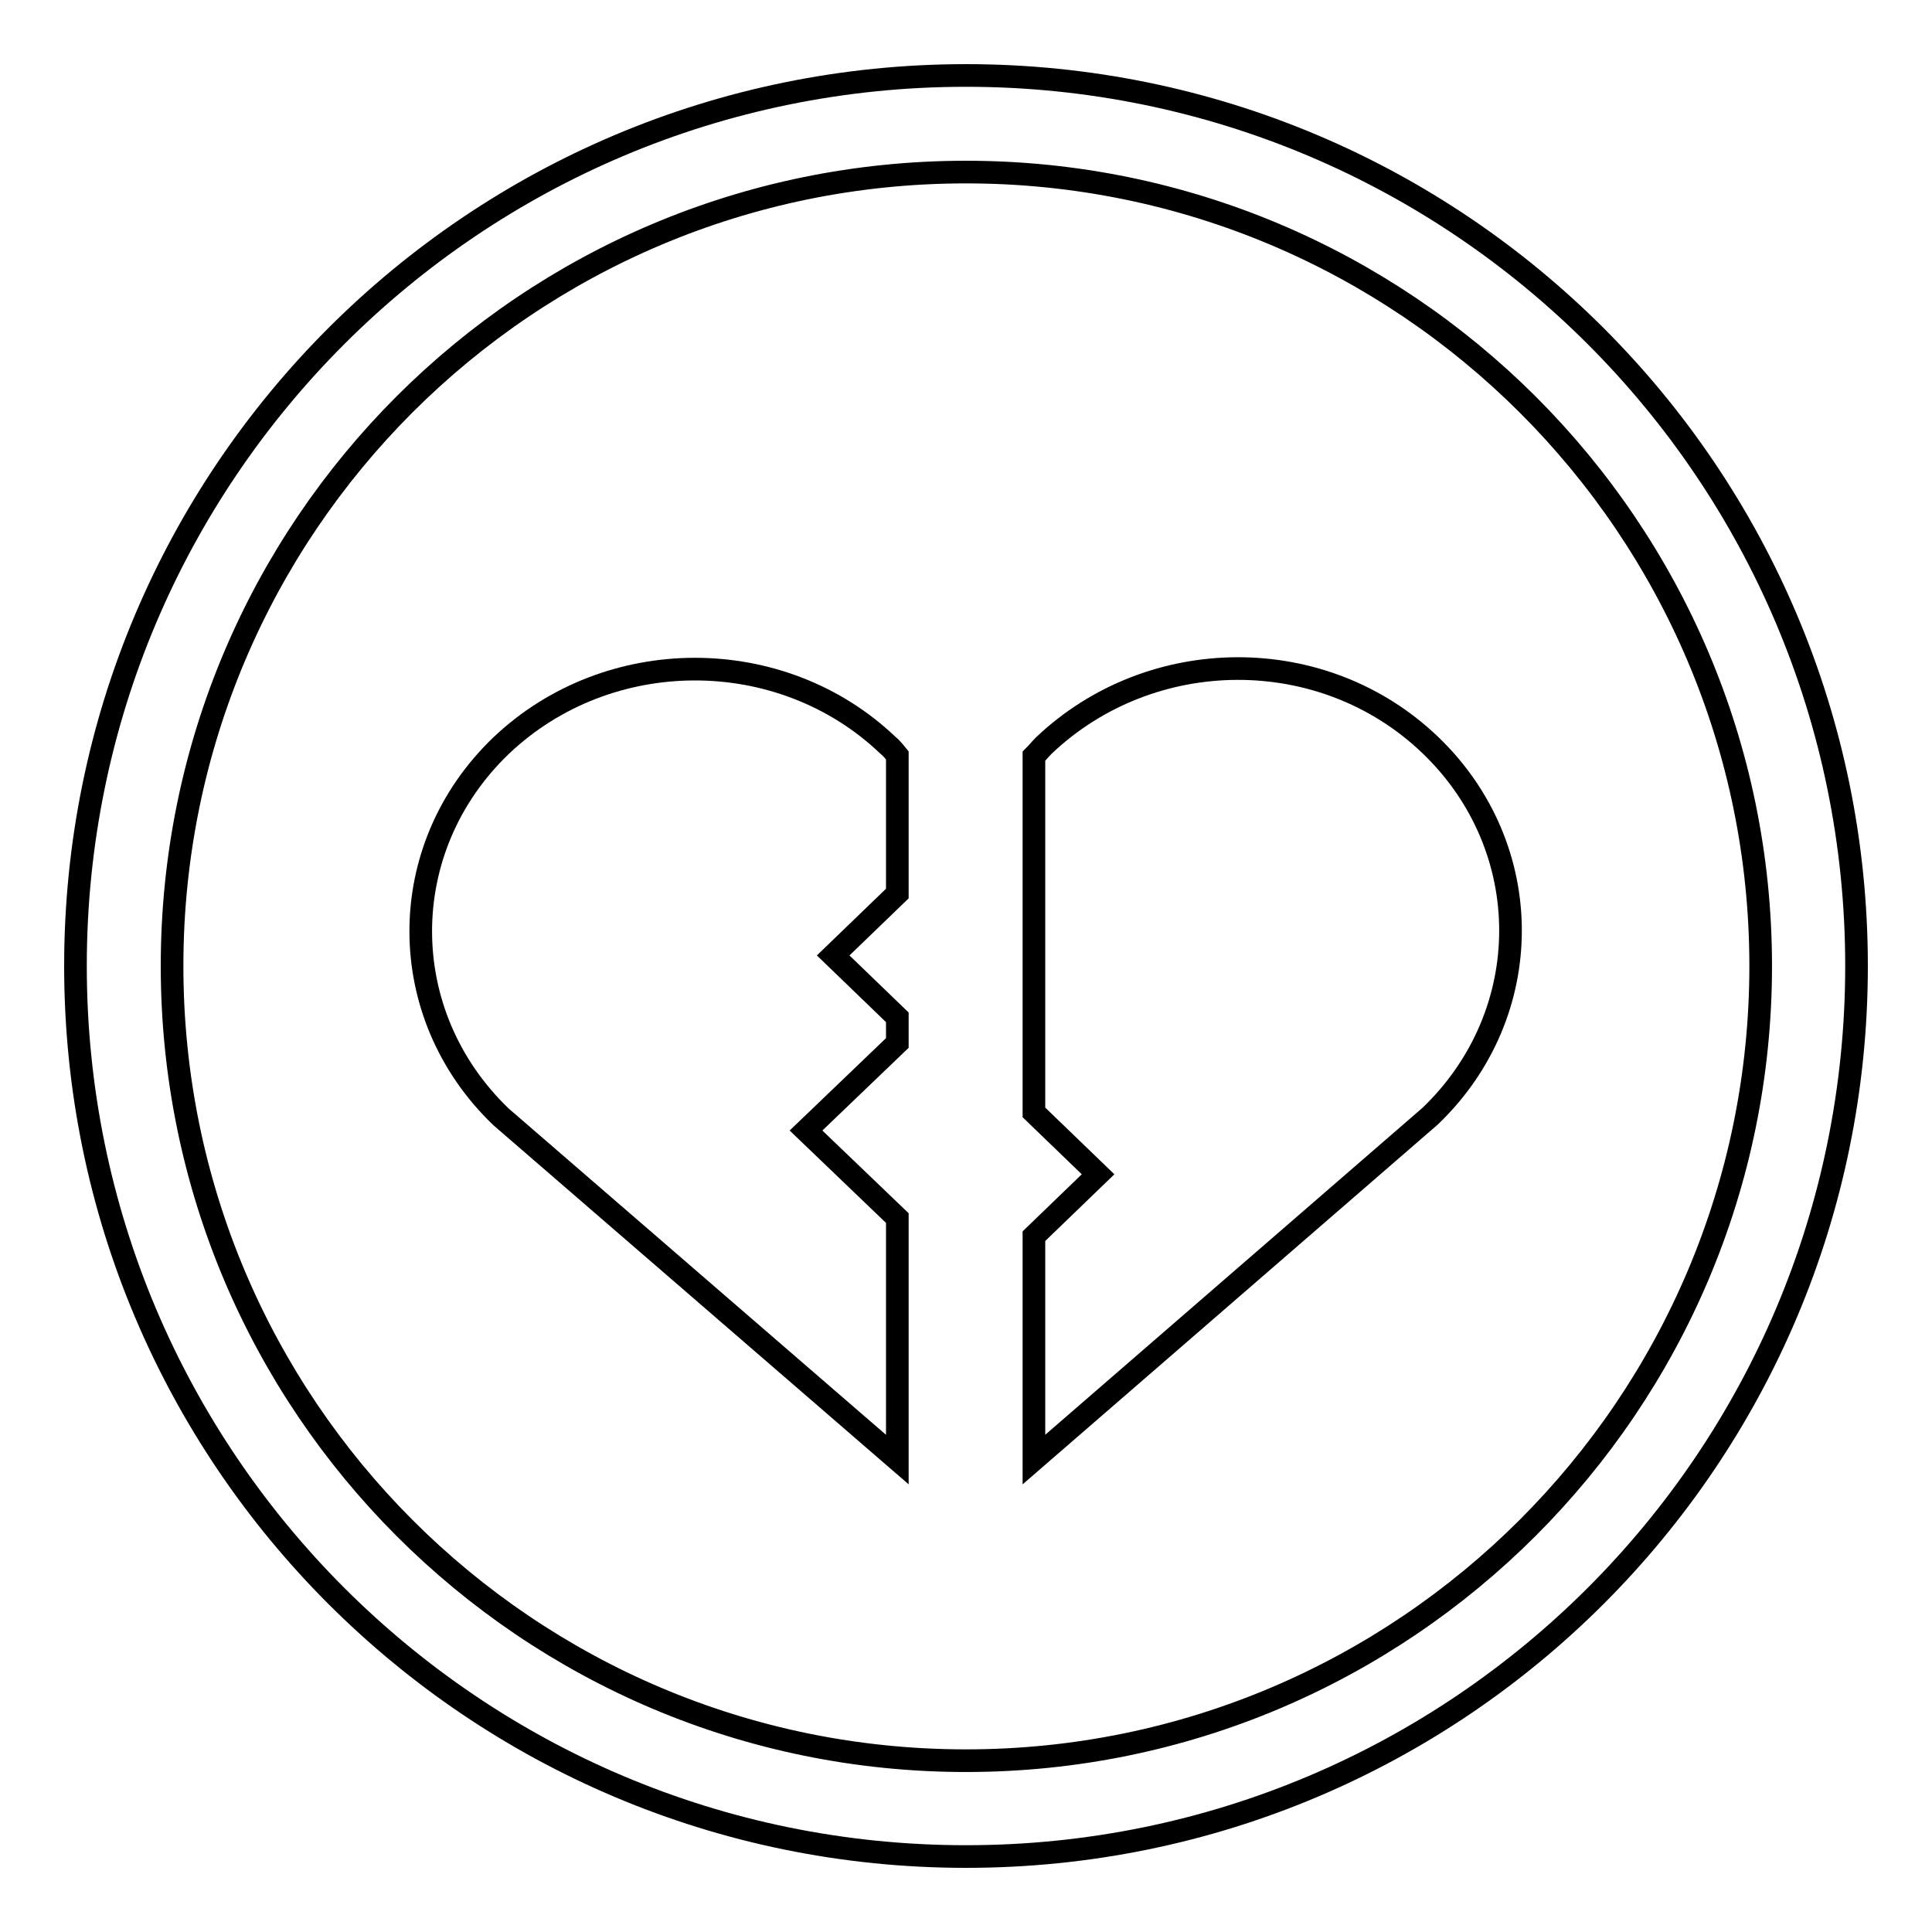 <?xml version="1.0" encoding="utf-8"?>
<!-- Svg Vector Icons : http://www.onlinewebfonts.com/icon -->
<!DOCTYPE svg PUBLIC "-//W3C//DTD SVG 1.1//EN" "http://www.w3.org/Graphics/SVG/1.1/DTD/svg11.dtd">
<svg version="1.1" xmlns="http://www.w3.org/2000/svg" xmlns:xlink="http://www.w3.org/1999/xlink" x="0px" y="0px" viewBox="0 0 256 256" enable-background="new 0 0 256 256" xml:space="preserve">
<g><g><path stroke-width="3" fill-opacity="0" stroke="#000000"  d="M128,10C62.8,10,10,62.8,10,128c0,65.2,52.8,118,118,118c65.2,0,118-52.8,118-118C246,62.8,193.2,10,128,10z M128,233.3c-58.1,0-105.2-47.1-105.2-105.3S69.9,22.8,128,22.8S233.3,69.9,233.3,128C233.3,186.1,186.1,233.3,128,233.3z"/><path stroke-width="3" fill-opacity="0" stroke="#000000"  d="M138.3,98.8c-0.5,0.5-0.8,0.9-1.3,1.4v47.2l8.5,8.2l-8.5,8.2v29.6l52.5-45.5c14.2-13.6,14.2-35.6,0-49.2S152.5,85.3,138.3,98.8z"/><path stroke-width="3" fill-opacity="0" stroke="#000000"  d="M66.4,98.8c-14.2,13.6-14.2,35.6,0,49.2l52.5,45.4v-32l-12.1-11.6l12.1-11.6v-3.4l-8.5-8.2l8.5-8.2v-18.3c-0.4-0.5-0.8-1-1.3-1.4C103.5,85.3,80.6,85.3,66.4,98.8z"/></g></g>
</svg>